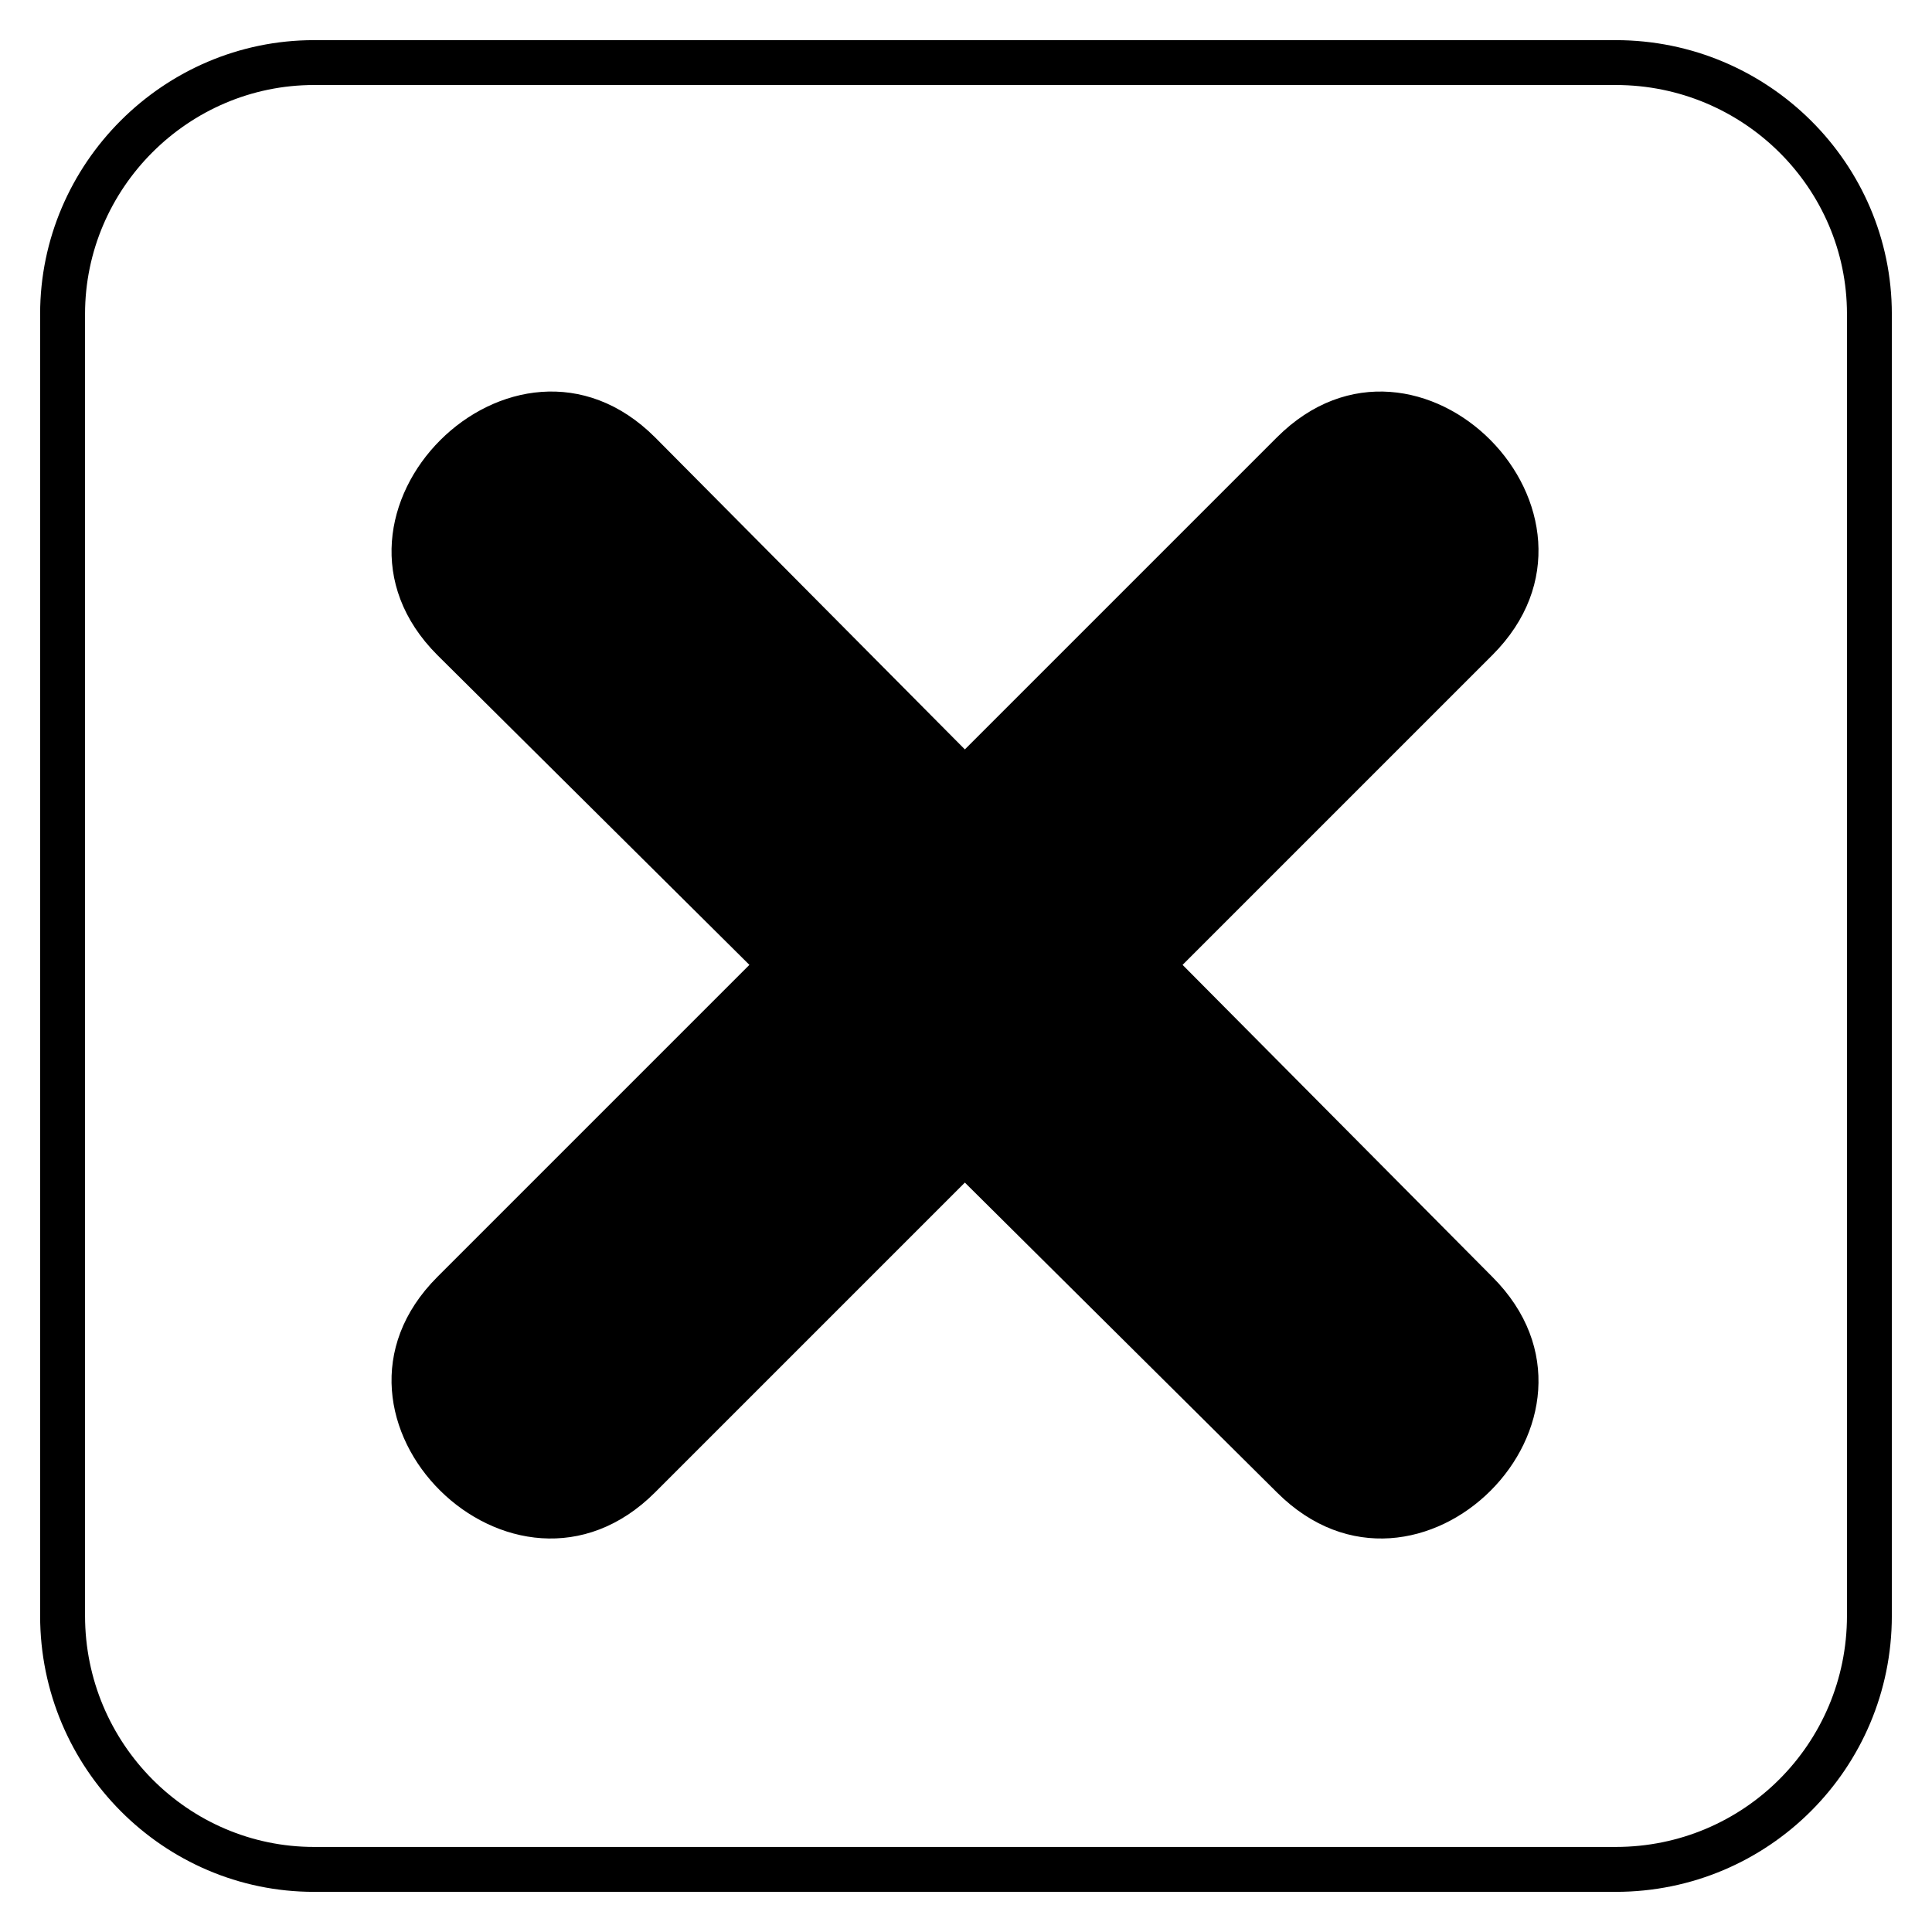 <?xml version="1.0" encoding="UTF-8"?>
<!-- Uploaded to: ICON Repo, www.svgrepo.com, Generator: ICON Repo Mixer Tools -->
<svg fill="#000000" width="800px" height="800px" version="1.1" viewBox="144 144 512 512" xmlns="http://www.w3.org/2000/svg">
 <path d="m227.2 154.64h344.99c40.449 0 73.164 32.715 73.164 72.566v344.99c0 40.449-32.715 73.164-73.164 73.164h-344.99c-39.852 0-72.566-32.715-72.566-73.164v-344.99c0-39.852 32.715-72.566 72.566-72.566zm172.5 187.96 82.68-82.68c37.473-37.473 94.574 20.223 57.102 57.695l-82.086 82.086 82.086 82.68c37.473 37.473-19.629 94.574-57.102 57.102l-82.68-82.086-82.086 82.086c-37.473 37.473-95.172-19.629-57.695-57.102l82.68-82.68-82.68-82.086c-37.473-37.473 20.223-95.172 57.695-57.695zm172.5-176.07h-344.99c-33.309 0-60.672 27.363-60.672 60.672v344.99c0 33.906 27.363 61.266 60.672 61.266h344.99c33.906 0 61.266-27.363 61.266-61.266v-344.99c0-33.309-27.363-60.672-61.266-60.672z"/>
</svg>
